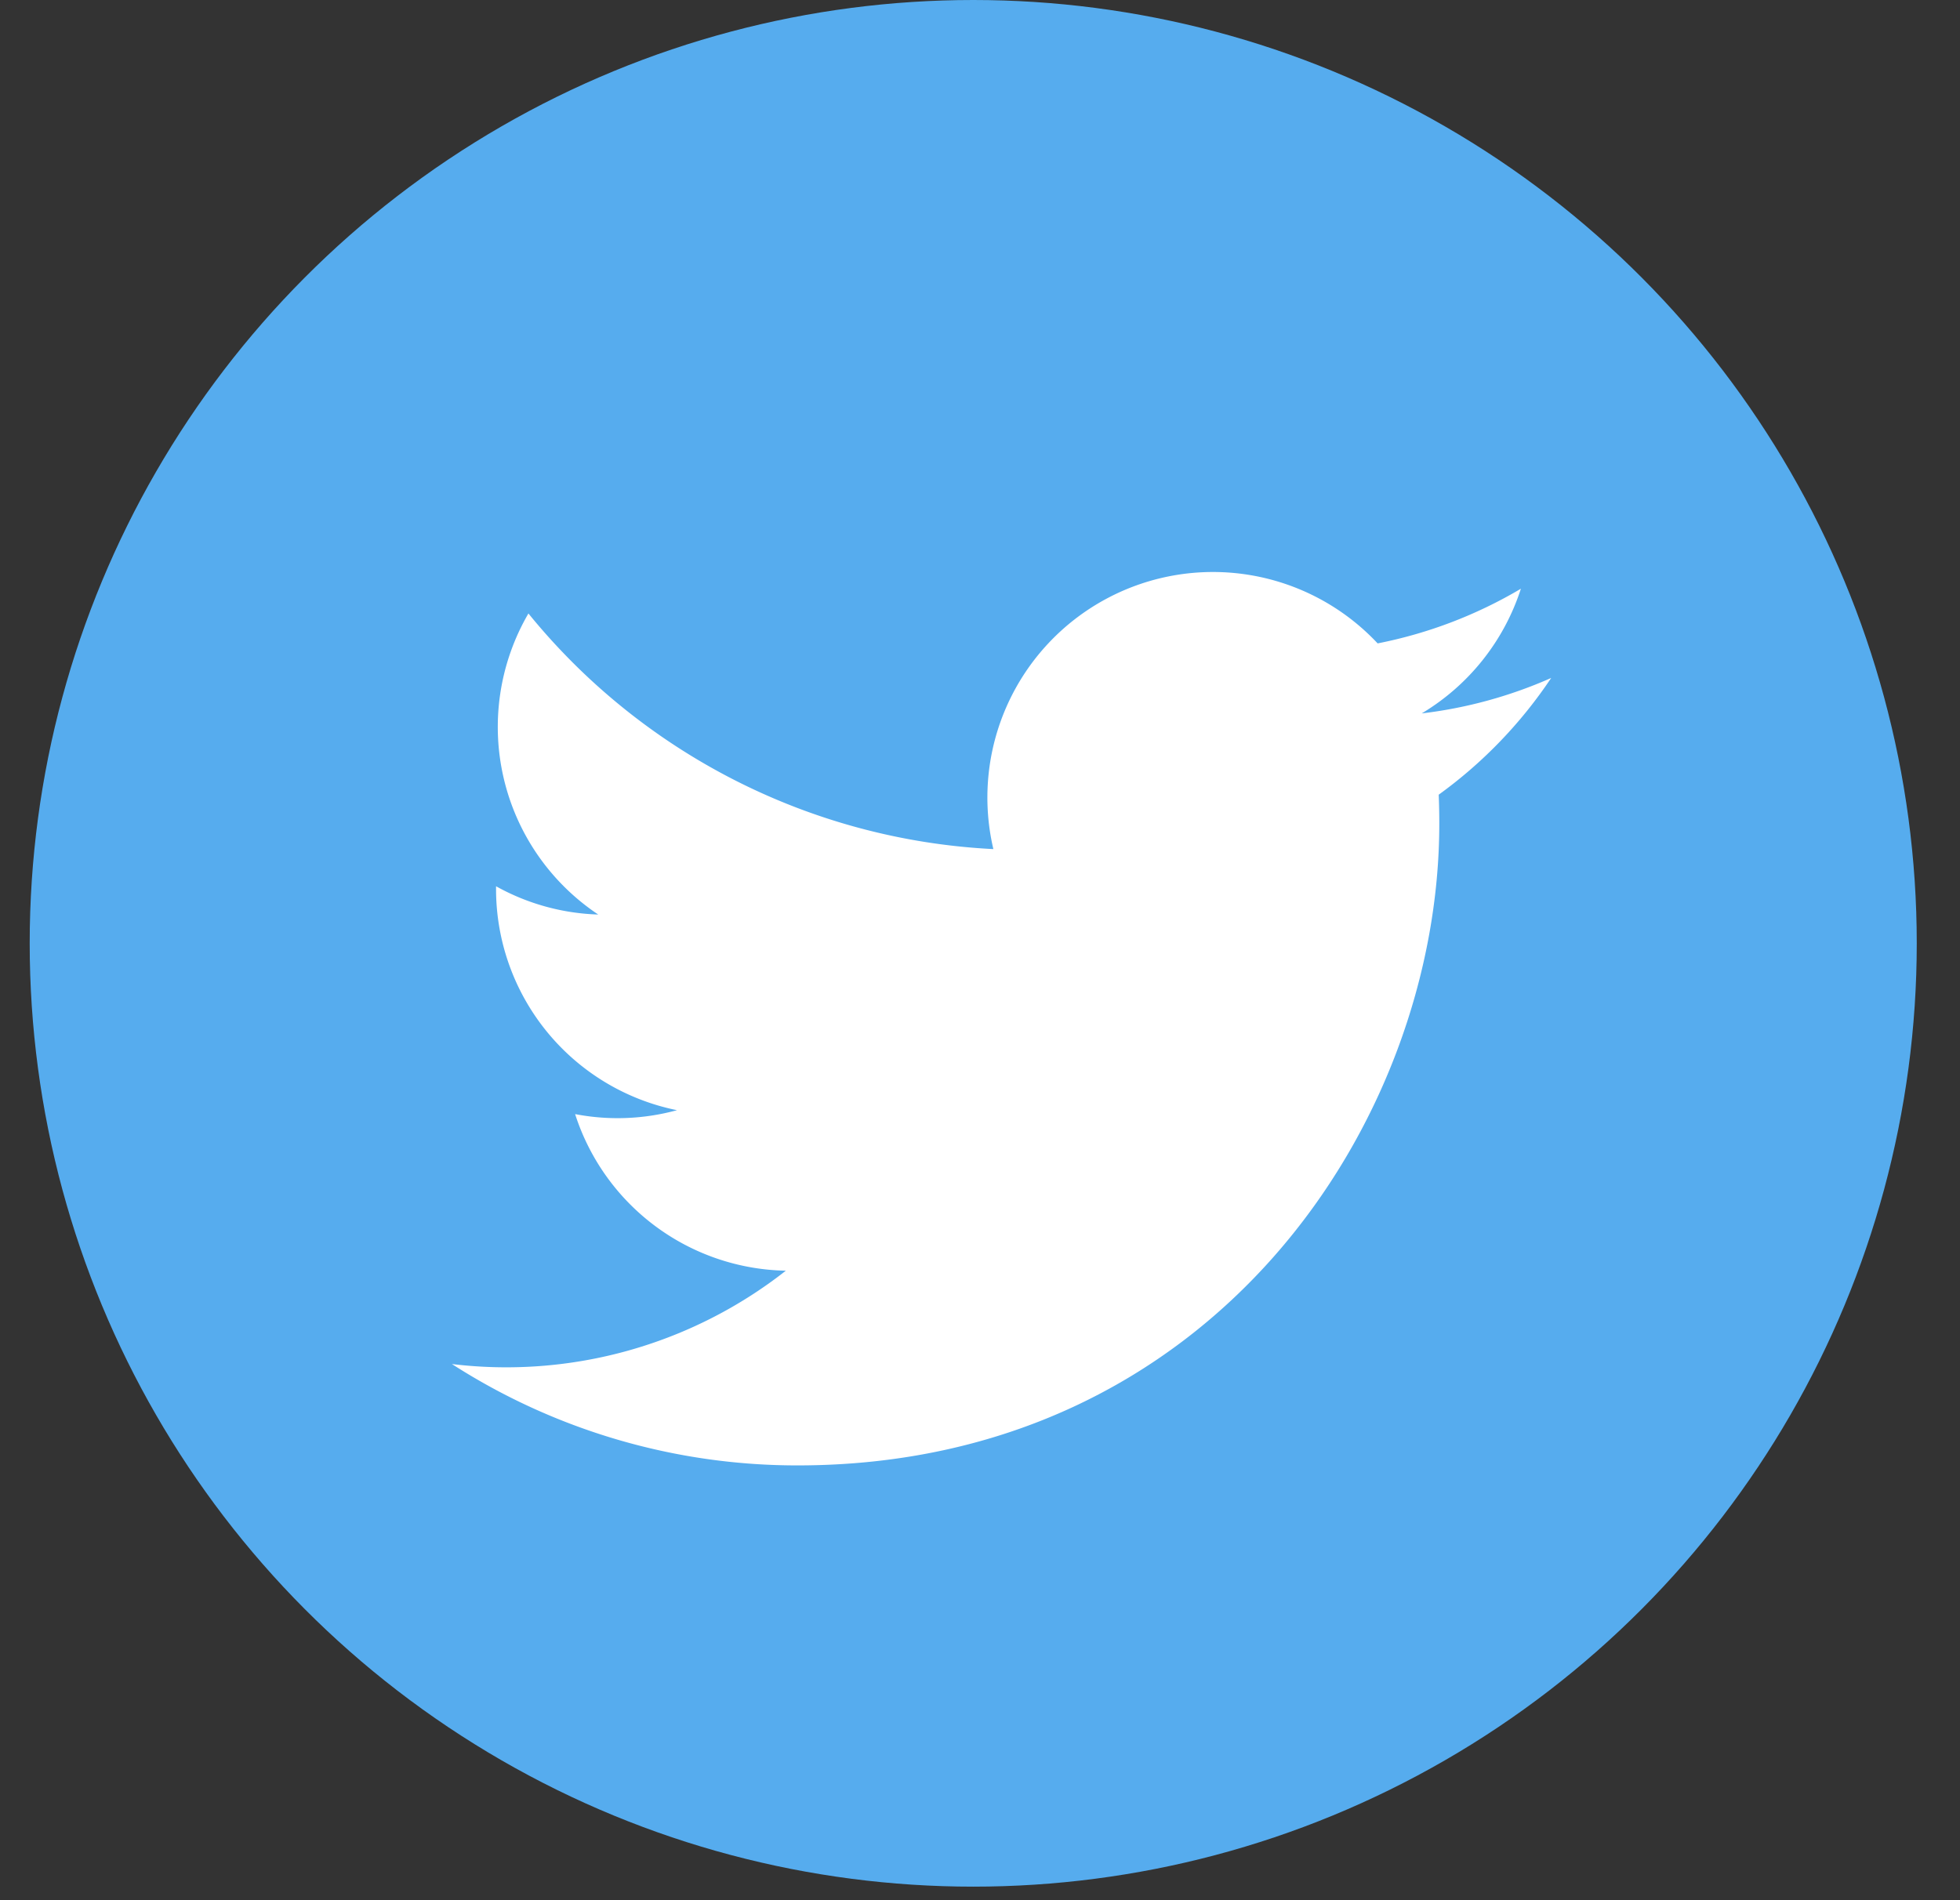 <svg width="33" height="32" viewBox="0 0 33 32" xmlns="http://www.w3.org/2000/svg">
    <rect x="0" y="0" width="33" height="32" fill="#333333" stroke="none"/>
    <g transform="translate(.5)" fill-rule="nonzero" fill="none">
        <circle fill="#56ACEE" cx="15.886" cy="15.886" r="15.886"/>
        <path d="M25.617 11.417a7.576 7.576 0 0 1-2.18.597 3.808 3.808 0 0 0 1.67-2.1 7.602 7.602 0 0 1-2.412.921 3.798 3.798 0 0 0-6.47 3.464 10.78 10.78 0 0 1-7.828-3.968 3.797 3.797 0 0 0 1.175 5.07 3.77 3.77 0 0 1-1.72-.476v.048a3.8 3.8 0 0 0 3.046 3.723 3.784 3.784 0 0 1-1.715.066 3.801 3.801 0 0 0 3.548 2.637 7.619 7.619 0 0 1-5.622 1.572 10.74 10.74 0 0 0 5.82 1.707c6.985 0 10.804-5.786 10.804-10.805 0-.164-.003-.328-.01-.49a7.7 7.7 0 0 0 1.894-1.966z" fill="#FFF"/>
    </g>
</svg>
